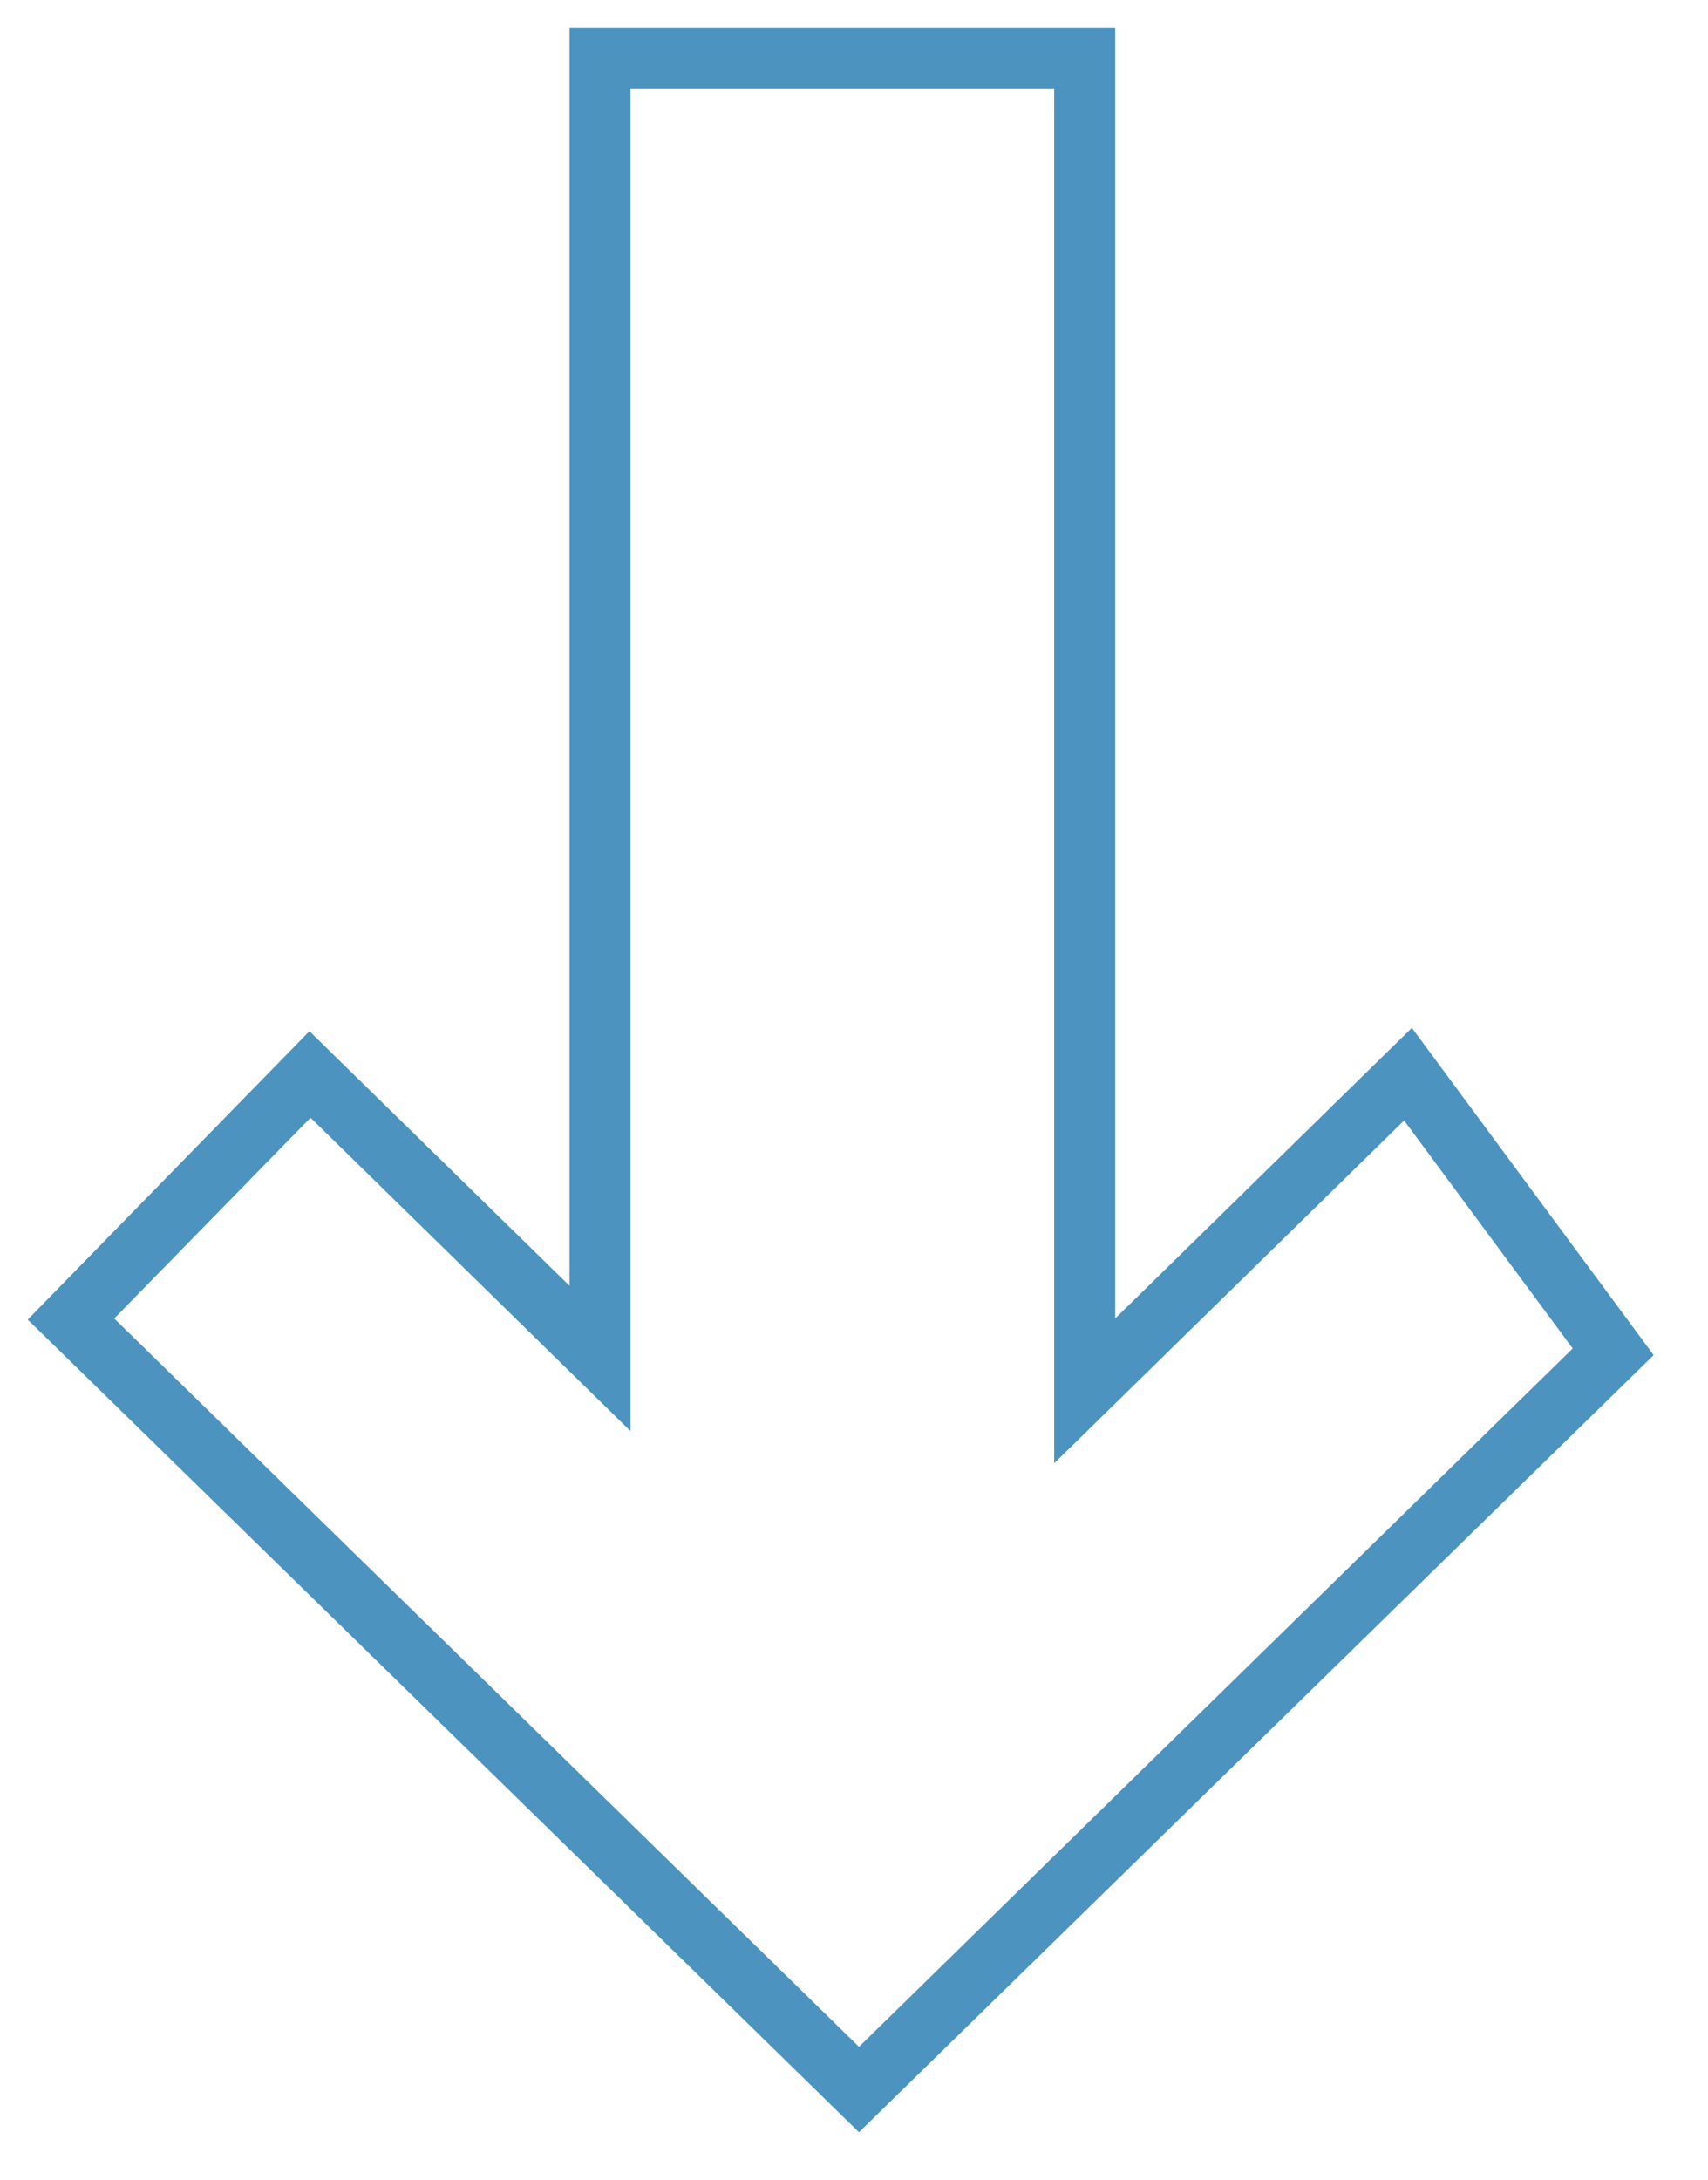 <?xml version="1.0" encoding="utf-8"?>
<!-- Generator: Adobe Illustrator 23.1.1, SVG Export Plug-In . SVG Version: 6.00 Build 0)  -->
<svg version="1.1" id="Layer_1" xmlns="http://www.w3.org/2000/svg" xmlns:xlink="http://www.w3.org/1999/xlink" x="0px" y="0px"
	 viewBox="0 0 308 393" style="enable-background:new 0 0 308 393;" xml:space="preserve">
<style type="text/css">
	.st0{opacity:0.7;fill:#0066A4;}
</style>
<path class="st0" d="M5,237.9l50.8-52l46.9,45.9V5h98.4v232.7l53.5-52.4l43.6,59L154.9,384.4L5,237.9z M56,201.5l-35.4,36.2
	L154.9,369l128.7-125.9L253.2,202l-63.1,61.8V16h-76.4v242L56,201.5z"/>
</svg>
